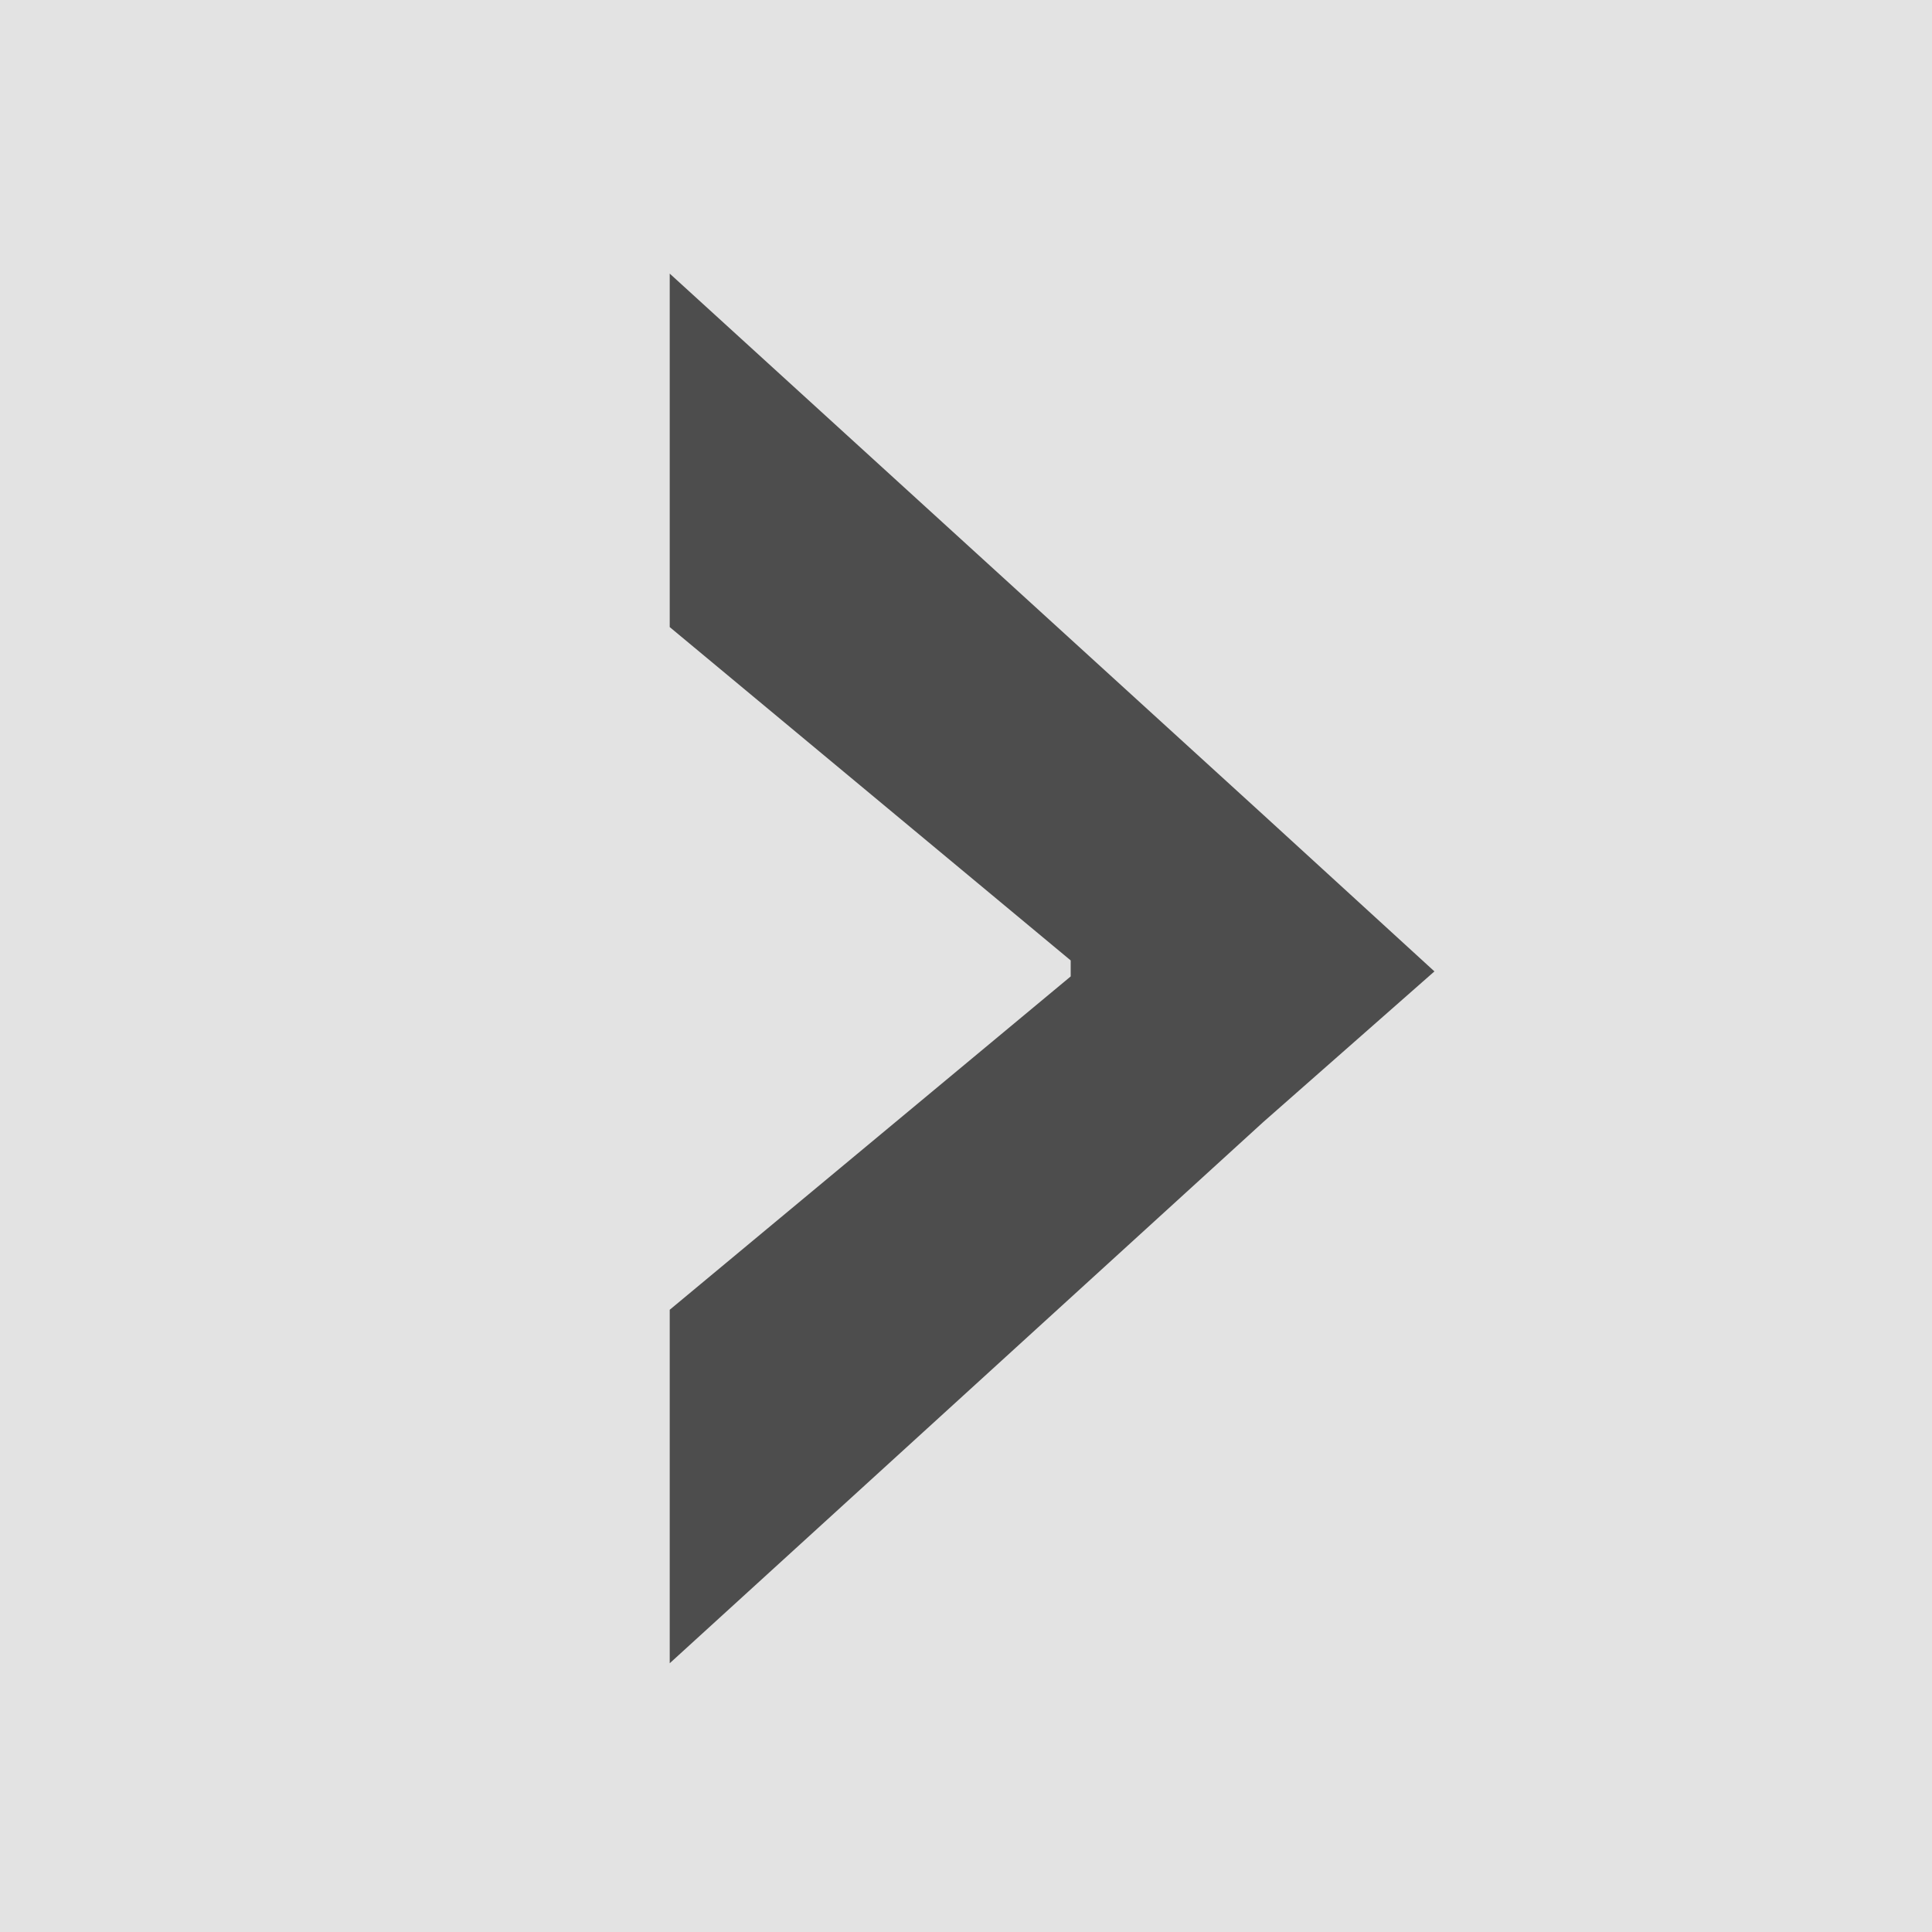 <?xml version="1.0" encoding="UTF-8"?>
<!-- Generator: Adobe Illustrator 28.1.0, SVG Export Plug-In . SVG Version: 6.00 Build 0)  -->
<svg xmlns="http://www.w3.org/2000/svg" xmlns:xlink="http://www.w3.org/1999/xlink" version="1.1" id="Layer_1" x="0px" y="0px" viewBox="0 0 35.8 35.8" style="enable-background:new 0 0 35.8 35.8;" xml:space="preserve">
<style type="text/css">
	.st0{fill:#FBDDEC;}
	.st1{fill:#FFFFFF;}
	.st2{fill:#EEEEEE;}
	.st3{opacity:0.9;fill:#CECECE;}
	.st4{fill:#D8D8D8;}
	.st5{fill:#C91980;}
	.st6{fill:#565656;}
	.st7{fill:#DDDDDD;}
	.st8{fill:#D13C80;}
	.st9{fill:#F2F2F2;}
	.st10{fill:none;}
	.st11{fill:#606060;}
	.st12{fill:#DBDBDB;}
	.st13{fill:#D1D1D1;}
	.st14{clip-path:url(#SVGID_00000180358956350594266820000002962080932779683211_);}
	.st15{clip-path:url(#SVGID_00000014600124601246567440000016763584228620376765_);}
	.st16{fill:none;stroke:#FFFFFF;stroke-width:2;stroke-miterlimit:10;}
	.st17{fill:none;stroke:#565656;stroke-miterlimit:10;}
	.st18{clip-path:url(#SVGID_00000075154815988525828840000016512120881939614622_);}
	.st19{fill:#2078D6;}
	.st20{clip-path:url(#SVGID_00000098217829093740068090000013241414153418423726_);}
	.st21{fill:#231F20;}
	.st22{clip-path:url(#SVGID_00000163795775861121238830000005026051325227119528_);}
	.st23{fill:#80A6FF;}
	.st24{fill:none;stroke:#D0007D;stroke-miterlimit:10;}
	.st25{fill:none;stroke:#454444;stroke-miterlimit:10;}
	.st26{fill:#565656;stroke:#454444;stroke-miterlimit:10;}
	.st27{fill:#B1B2B3;}
	.st28{clip-path:url(#SVGID_00000129897985992672710230000006819714540900737461_);}
	.st29{clip-path:url(#SVGID_00000053509612383393382090000018423791973112838064_);}
	.st30{clip-path:url(#SVGID_00000012438280777892662210000012864913232314390192_);}
	.st31{clip-path:url(#SVGID_00000143587662082441726860000004877823664533066395_);}
	.st32{clip-path:url(#SVGID_00000146470847777575404150000000723957434484926648_);}
	.st33{fill:#4C4C4C;}
	.st34{clip-path:url(#SVGID_00000157282005034272617680000002331596757523249536_);}
	.st35{clip-path:url(#SVGID_00000139981873106199616190000002885077577243755416_);}
	.st36{clip-path:url(#SVGID_00000174597533247608641800000008303335030394388890_);}
	.st37{clip-path:url(#SVGID_00000018928272795510071470000012579181011329478017_);}
	.st38{clip-path:url(#SVGID_00000049914349289285424220000004240161177978455456_);}
	.st39{clip-path:url(#SVGID_00000147210886646291000510000017877146445668033207_);}
	.st40{fill:#E11980;}
	.st41{fill:none;stroke:#D7007D;stroke-miterlimit:10;}
	.st42{opacity:0.9;}
	.st43{fill:#4D4D4D;}
	.st44{fill:#E3E3E3;}
	.st45{opacity:0.65;}
	.st46{opacity:0.9;fill:#FFFFFF;}
	.st47{opacity:0.9;fill:#D1D1D1;}
	.st48{fill:url(#SVGID_00000094591426380772798950000017996452994021974441_);}
	.st49{fill:url(#SVGID_00000183940691008956769720000006301282154960787129_);}
	.st50{fill:url(#SVGID_00000069397641525314504350000011105940221314516103_);}
	.st51{fill:url(#SVGID_00000057851336847607508890000012905783130136247212_);}
	.st52{fill:url(#SVGID_00000140003346777290892620000011335190608803944873_);}
	.st53{fill:url(#SVGID_00000173840989844052491030000009868980637964548772_);}
	
		.st54{clip-path:url(#SVGID_00000178173179914280587490000005431370960687733430_);fill:url(#SVGID_00000166658710195879027170000001720778161894629040_);}
	
		.st55{clip-path:url(#SVGID_00000178173179914280587490000005431370960687733430_);fill:url(#SVGID_00000152254796877340573540000015348534659870425013_);}
	
		.st56{clip-path:url(#SVGID_00000178173179914280587490000005431370960687733430_);fill:url(#SVGID_00000022519260734162052800000012235694168797701265_);}
	
		.st57{clip-path:url(#SVGID_00000178173179914280587490000005431370960687733430_);fill:url(#SVGID_00000002372040281391591500000006481678665218946210_);}
	
		.st58{clip-path:url(#SVGID_00000178173179914280587490000005431370960687733430_);fill:url(#SVGID_00000096051725638019479830000016630278777885172139_);}
	
		.st59{clip-path:url(#SVGID_00000178173179914280587490000005431370960687733430_);fill:url(#SVGID_00000176748196056908922130000015046704862134882493_);}
	.st60{clip-path:url(#SVGID_00000178173179914280587490000005431370960687733430_);}
	.st61{fill:none;stroke:#4C4C4C;stroke-miterlimit:10;}
	.st62{fill:none;stroke:#4C4C4C;stroke-width:2;stroke-miterlimit:10;}
	.st63{clip-path:url(#SVGID_00000088131013526860547600000008934836823463859382_);}
	.st64{fill:none;stroke:#4C4C4C;stroke-width:0.5;stroke-miterlimit:10;}
	.st65{fill:#CCCCCC;}
</style>
<rect x="-1" y="-1" class="st44" width="37.8" height="37.8"></rect>
<g>
	<path class="st43" d="M23.41,20.79l-11,10.03v-6.55l7.53-6.26l-0.1,0.34v-0.81l0.1,0.34l-7.53-6.26V5.07l11,10.03l3.17,2.9   L23.41,20.79z"></path>
</g>
<linearGradient id="SVGID_00000102504961020093577150000007957541068141893295_" gradientUnits="userSpaceOnUse" x1="631.631" y1="52.804" x2="1166.487" y2="686.402">
	<stop offset="0" style="stop-color:#000000"></stop>
	<stop offset="0.82" style="stop-color:#000000;stop-opacity:0"></stop>
</linearGradient>
<polygon style="fill:url(#SVGID_00000102504961020093577150000007957541068141893295_);" points="1808.34,138.78 491.95,1303.14   -8.06,602.99 1308.33,-561.37 "></polygon>
</svg>
